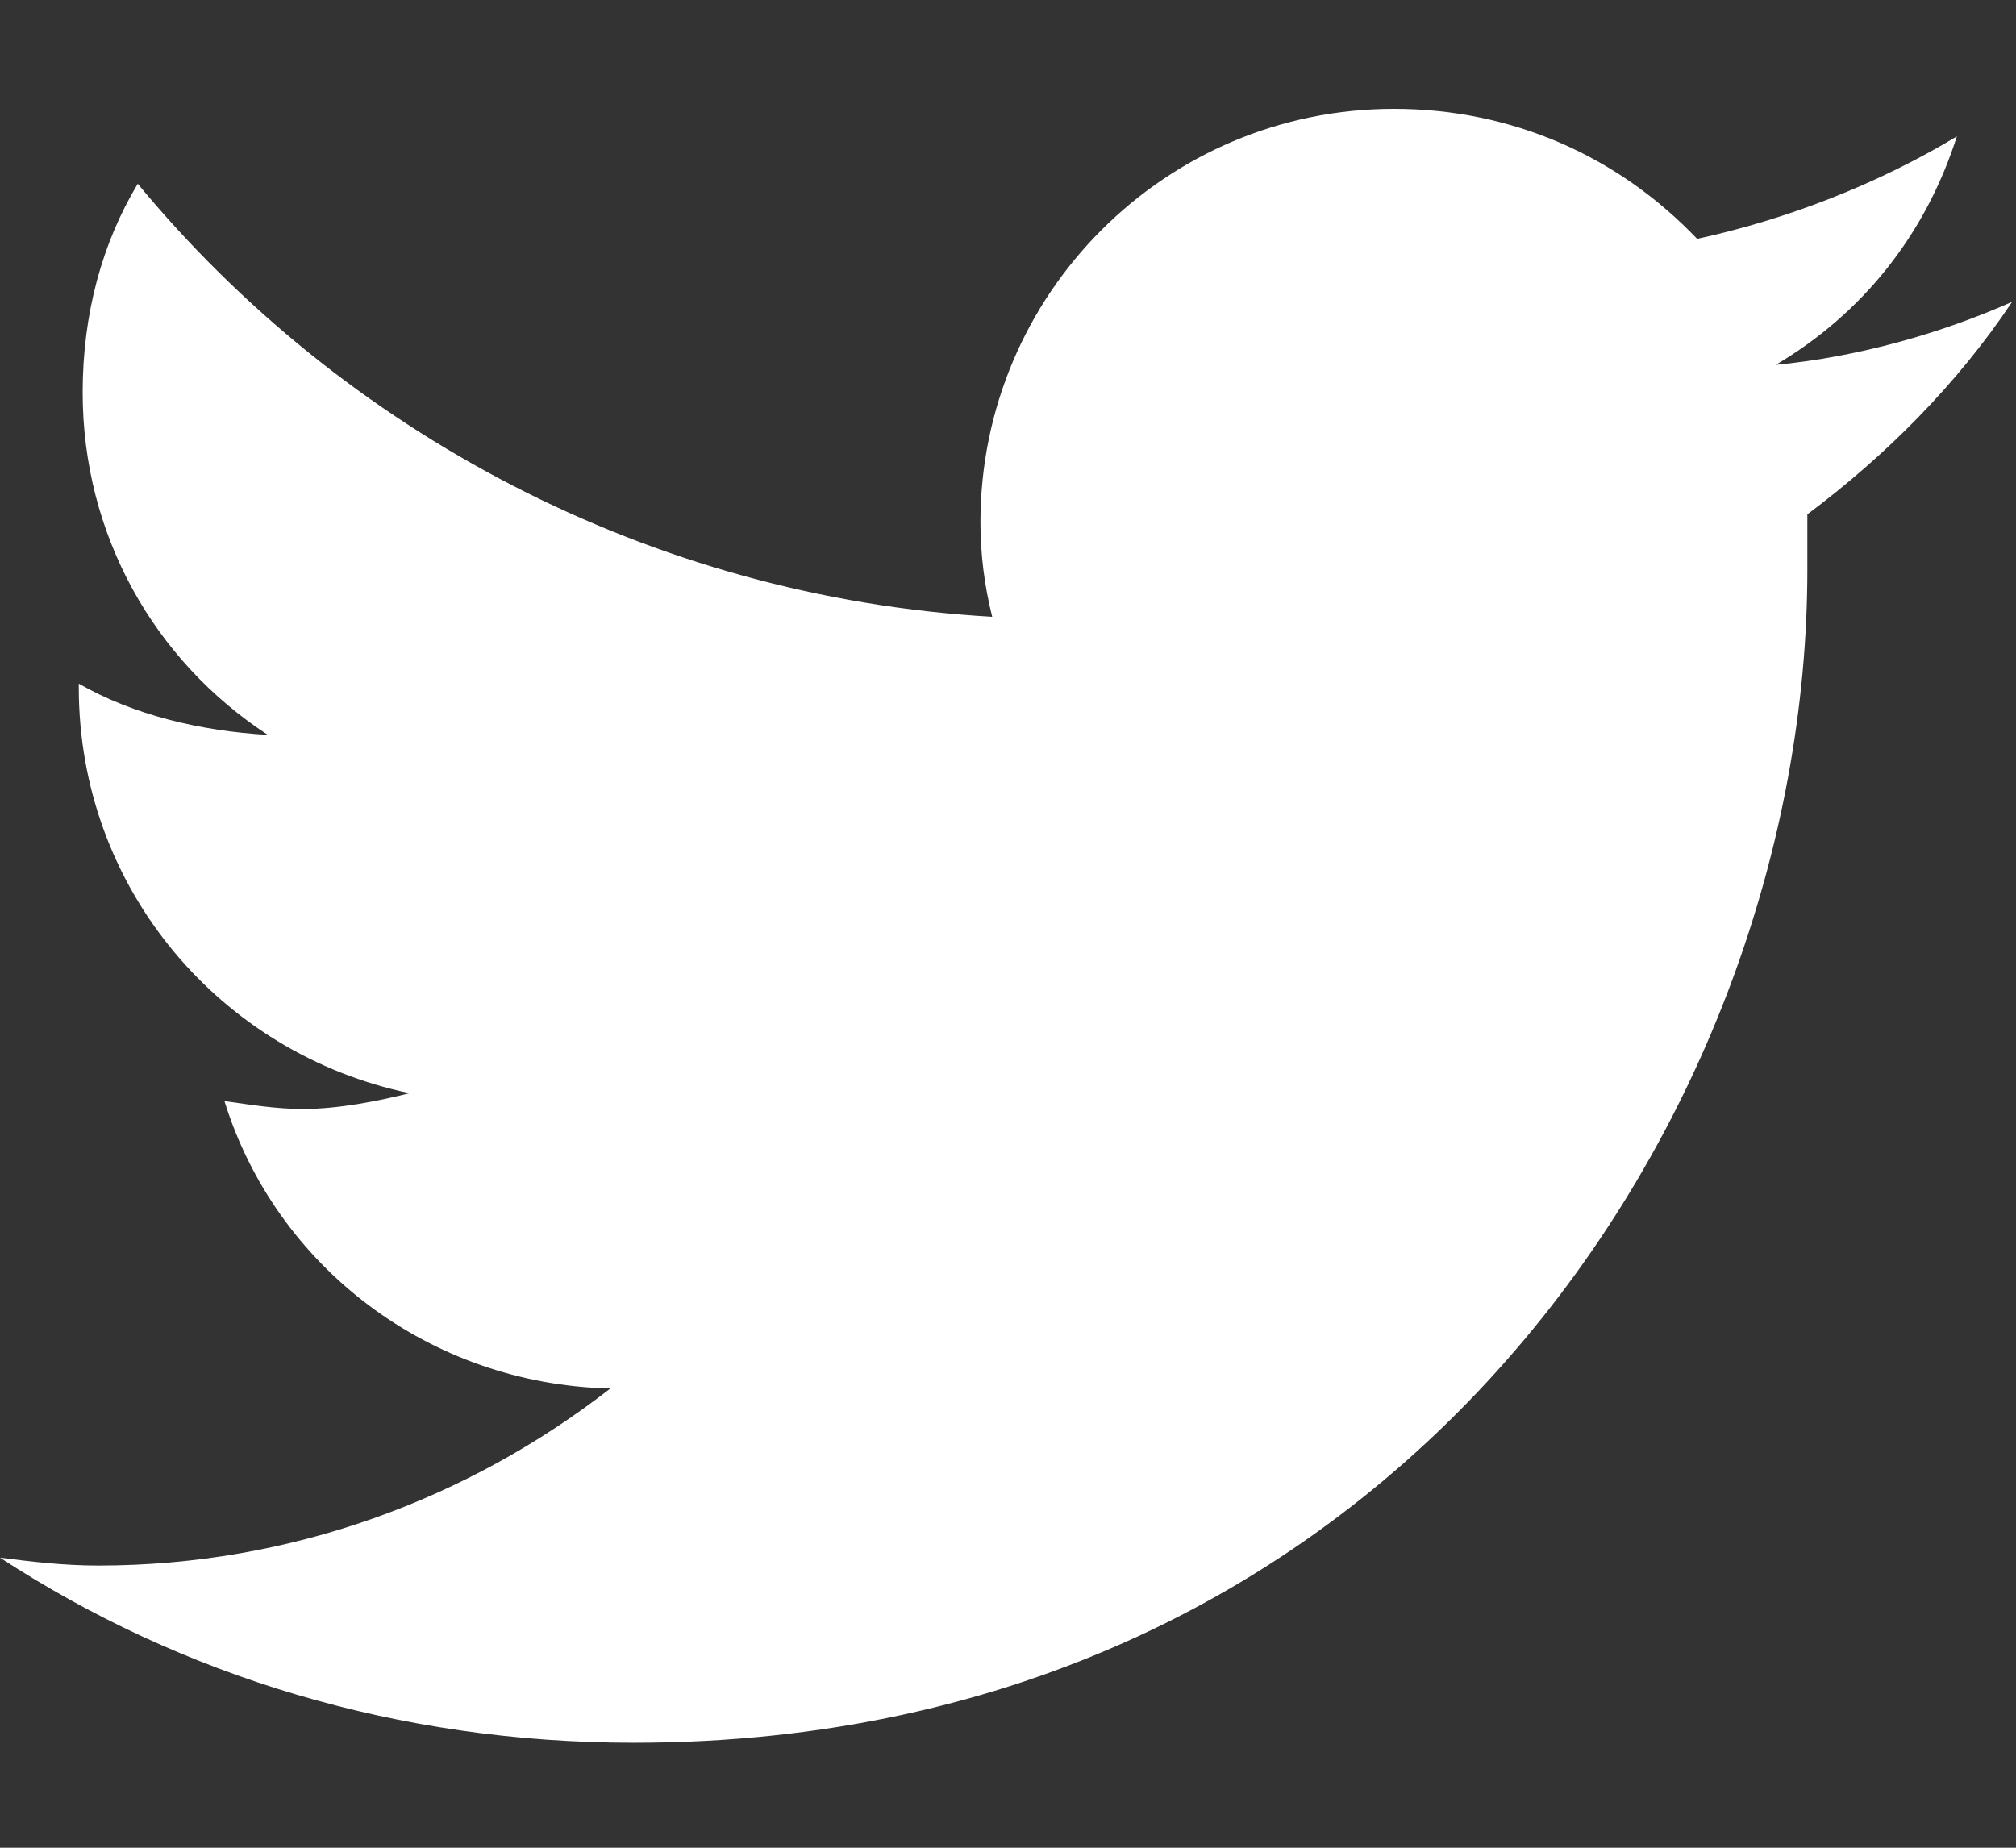 <svg width="12" height="11" viewBox="0 0 12 11" fill="none" xmlns="http://www.w3.org/2000/svg">
<rect x="0" y="0" width="12" height="11" fill="#333333" stroke="none"/>
<path d="M10.758 3.062C10.758 3.18 10.758 3.273 10.758 3.391C10.758 6.648 8.297 10.375 3.773 10.375C2.367 10.375 1.078 9.977 0 9.273C0.188 9.297 0.375 9.32 0.586 9.32C1.734 9.32 2.789 8.922 3.633 8.266C2.555 8.242 1.641 7.539 1.336 6.555C1.5 6.578 1.641 6.602 1.805 6.602C2.016 6.602 2.25 6.555 2.438 6.508C1.312 6.273 0.469 5.289 0.469 4.094V4.07C0.797 4.258 1.195 4.352 1.594 4.375C0.914 3.93 0.492 3.18 0.492 2.336C0.492 1.867 0.609 1.445 0.82 1.094C2.039 2.57 3.867 3.555 5.906 3.672C5.859 3.484 5.836 3.297 5.836 3.109C5.836 1.75 6.938 0.648 8.297 0.648C9 0.648 9.633 0.93 10.102 1.422C10.641 1.305 11.18 1.094 11.648 0.812C11.461 1.398 11.086 1.867 10.57 2.172C11.062 2.125 11.555 1.984 11.977 1.797C11.648 2.289 11.227 2.711 10.758 3.062Z" fill="white"/>
</svg>
